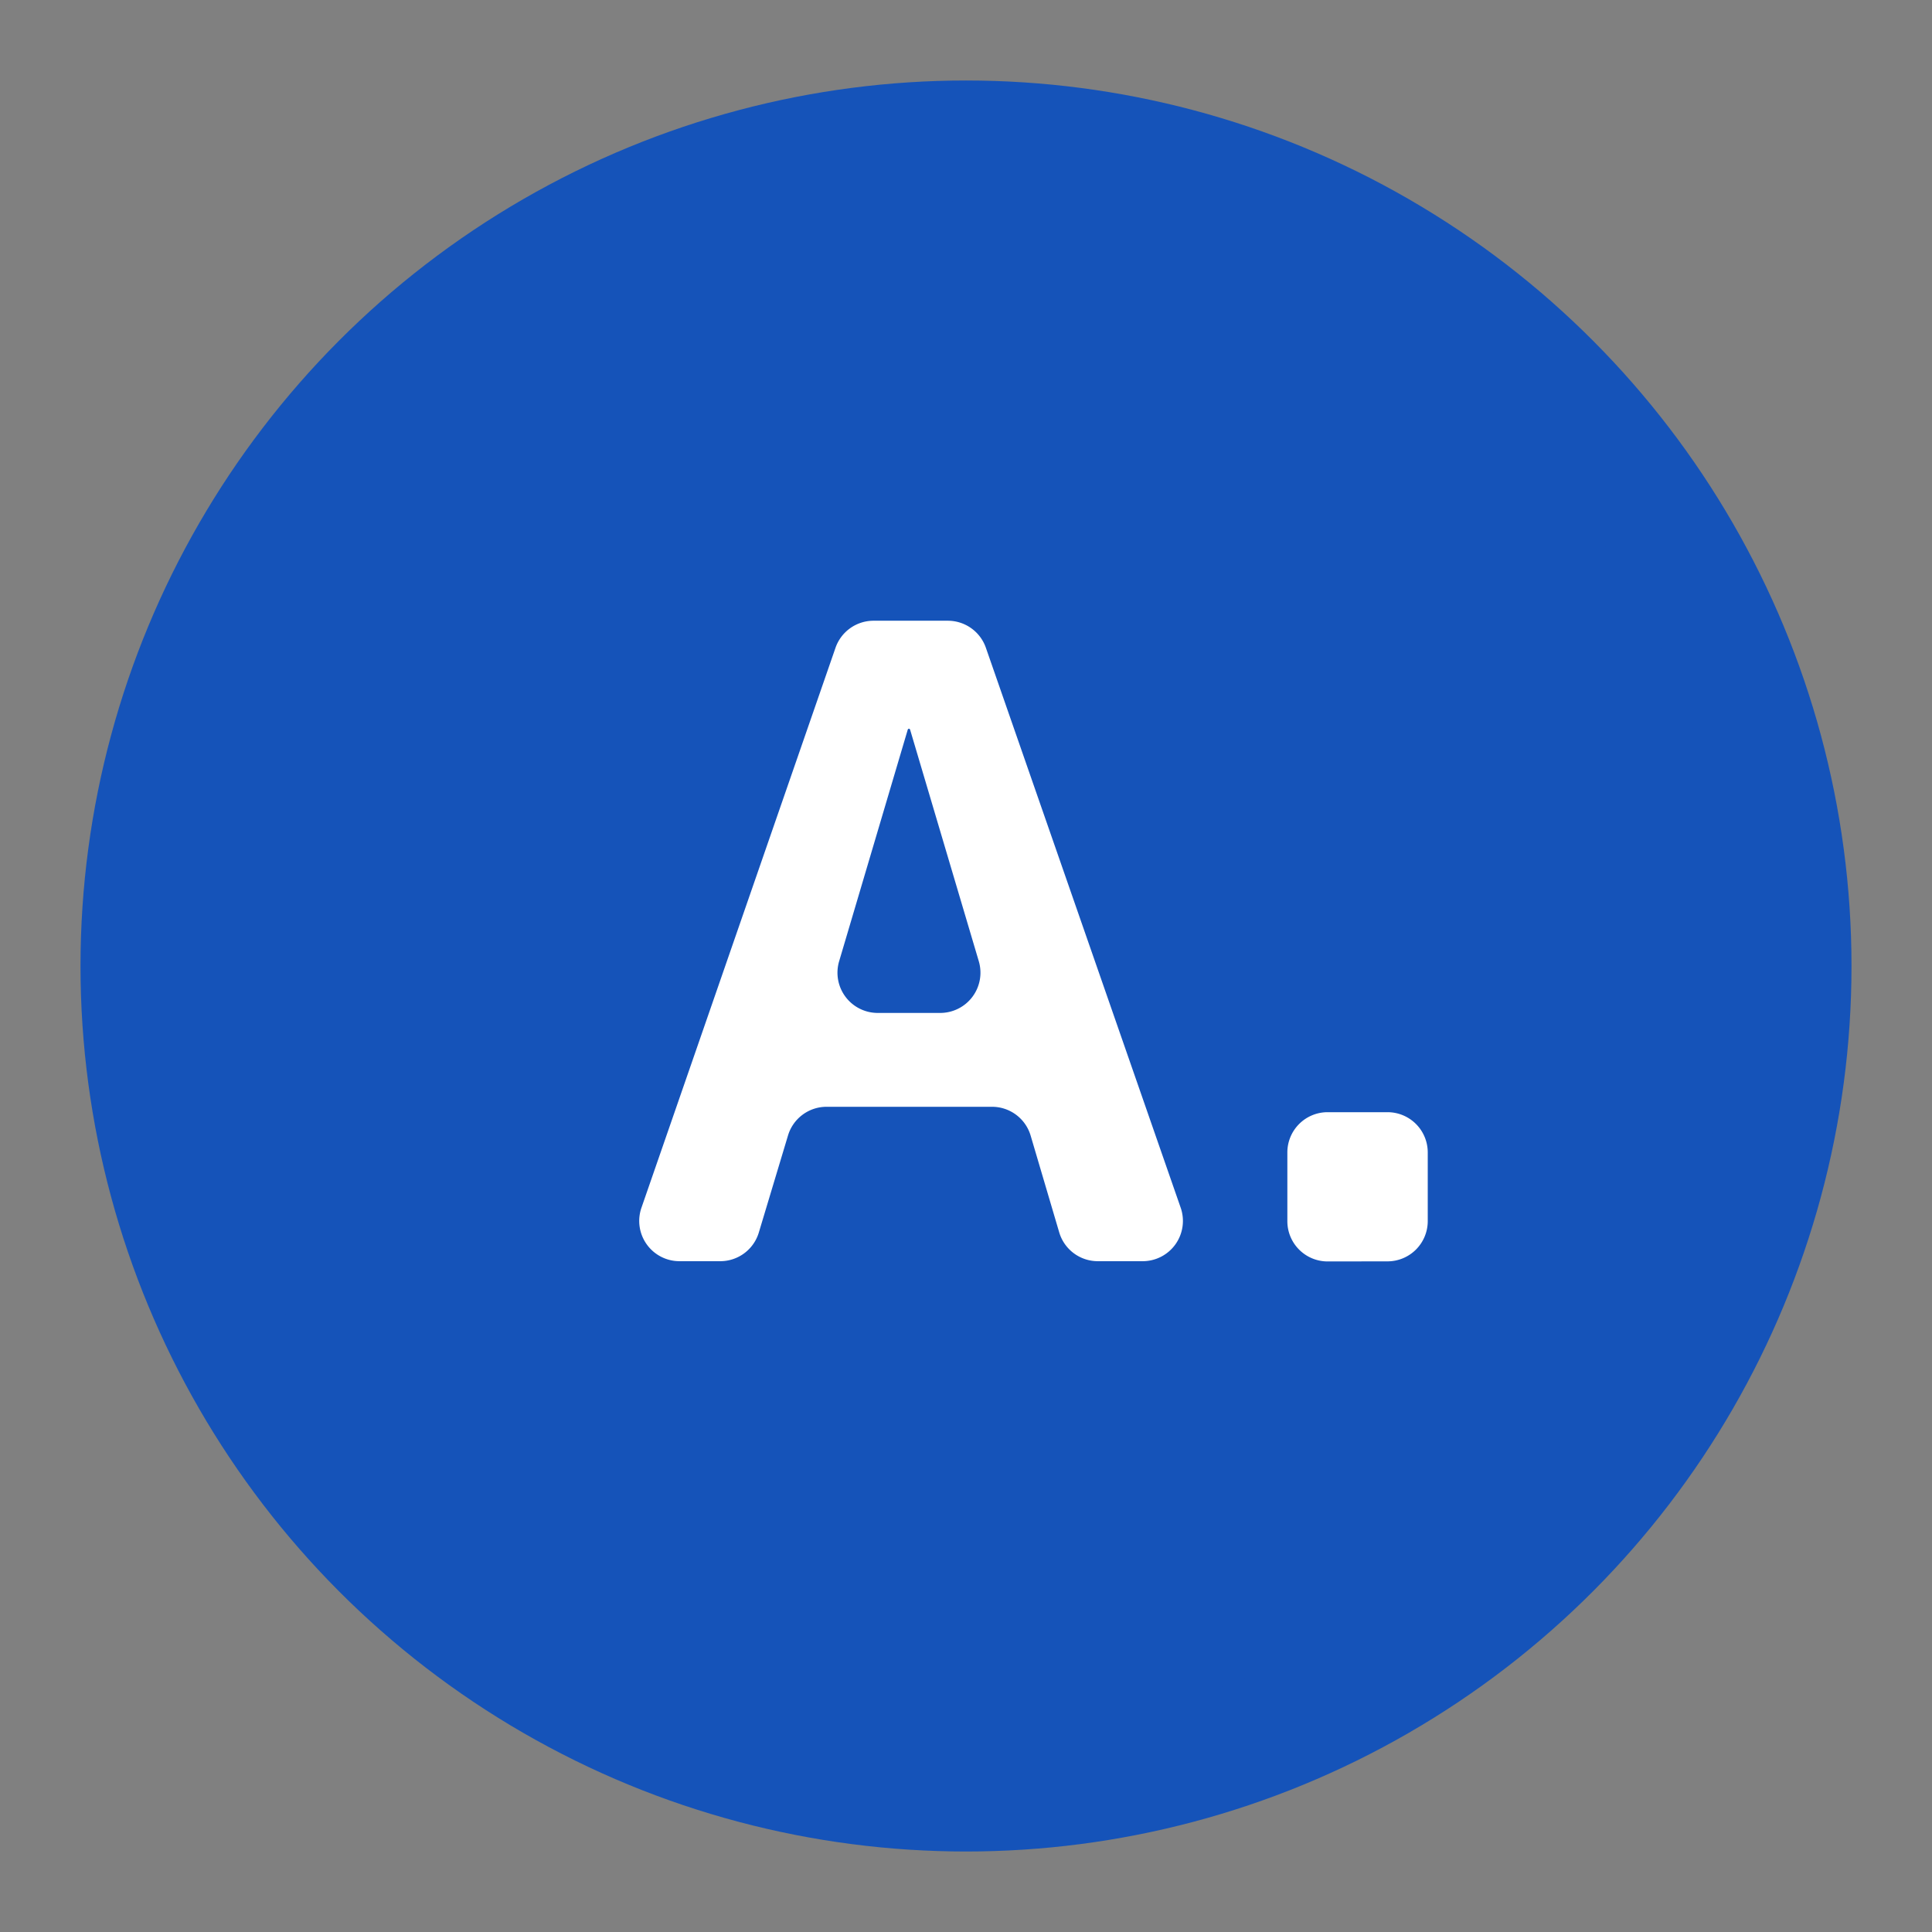 <svg xmlns="http://www.w3.org/2000/svg" width="24" height="24" fill="none"><rect width="100%" height="100%" fill="#808080" stroke="none"/><circle cx="12" cy="12" r="10.25" fill="#1553B9" stroke="#1553B9" stroke-width="1.5"/><path fill="#fff" d="M16.492 15.67a.5.5 0 0 1-.5-.5v-.854a.5.5 0 0 1 .5-.5h.744a.5.5 0 0 1 .5.5v.853a.5.5 0 0 1-.5.5zm-8.052-.003a.5.5 0 0 1-.472-.663l2.411-6.957a.5.5 0 0 1 .473-.336h.923a.5.5 0 0 1 .472.336l2.42 6.956a.5.5 0 0 1-.471.664h-.558a.5.5 0 0 1-.48-.358l-.355-1.202a.5.5 0 0 0-.48-.358h-2.055a.5.5 0 0 0-.479.356l-.363 1.207a.5.5 0 0 1-.479.355zm1.984-3.726a.5.5 0 0 0 .48.642h.775a.5.5 0 0 0 .48-.642l-.854-2.879a.02.02 0 0 0-.014-.01.02.02 0 0 0-.014.01z"/></svg>